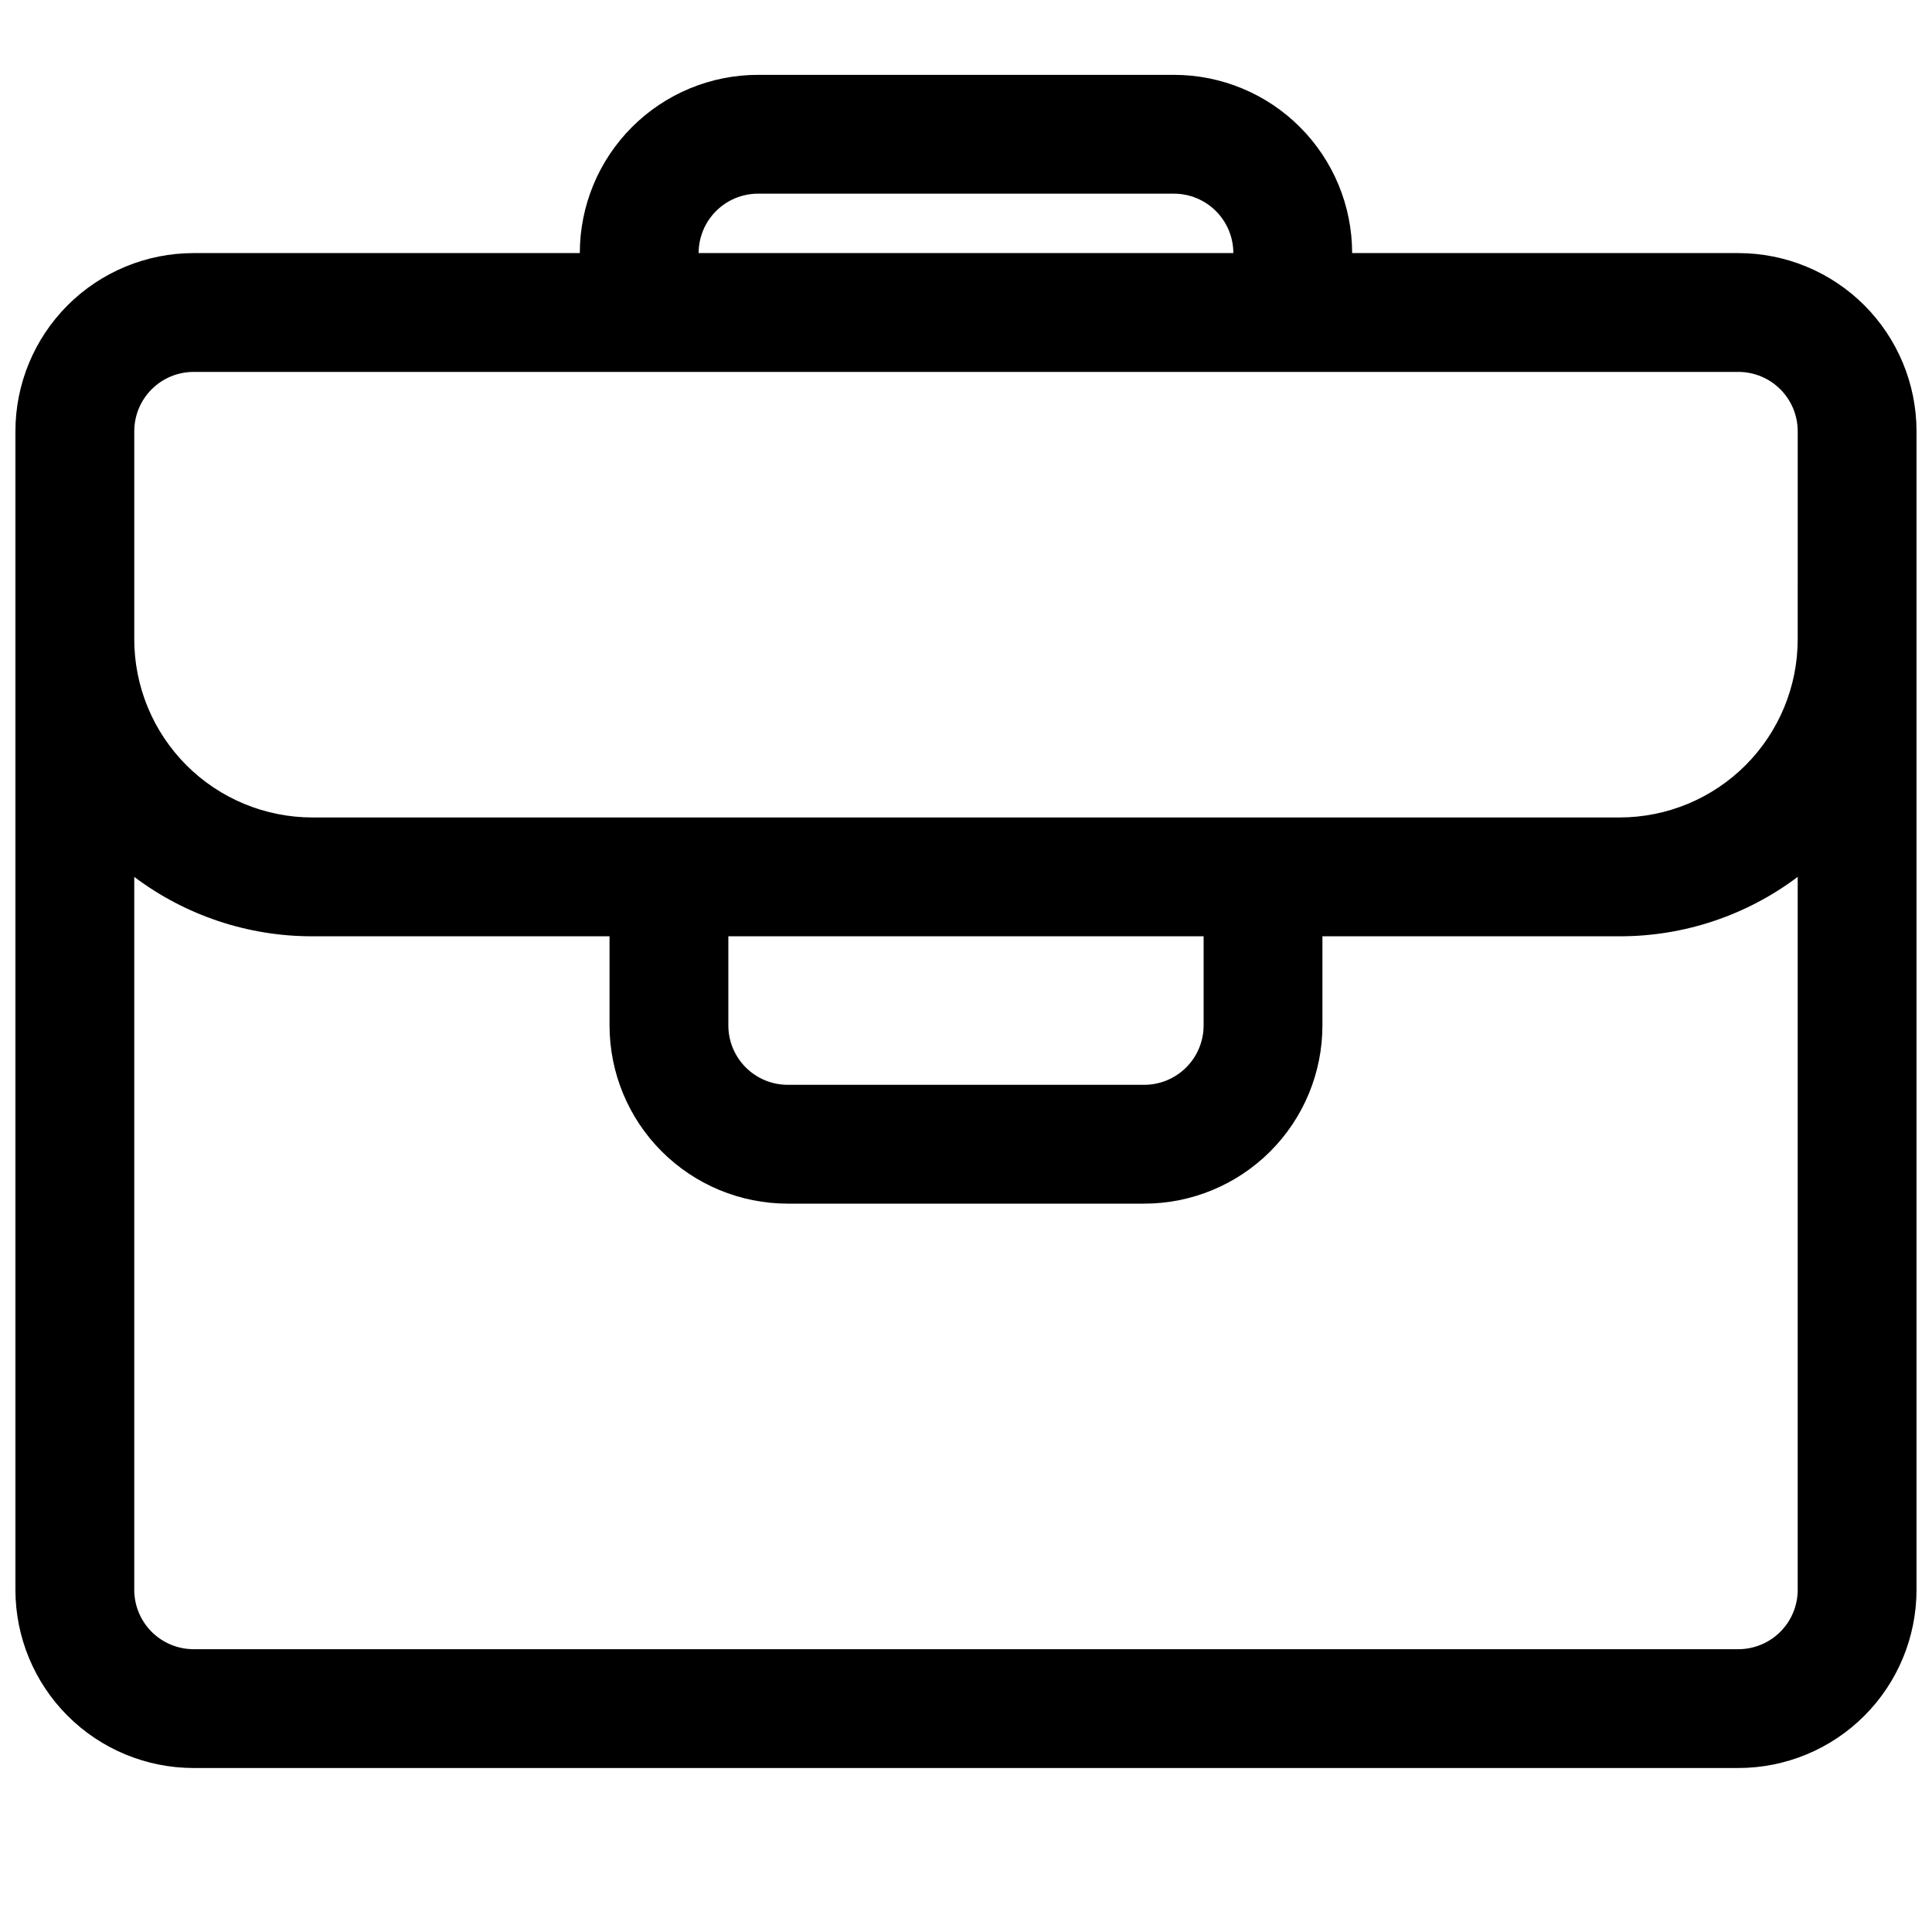 <?xml version="1.0" encoding="UTF-8"?>
<!-- Uploaded to: ICON Repo, www.iconrepo.com, Generator: ICON Repo Mixer Tools -->
<svg width="800px" height="800px" version="1.1" viewBox="144 144 512 512" xmlns="http://www.w3.org/2000/svg">
 <defs>
  <clipPath id="a">
   <path d="m148.09 163h503.81v450h-503.81z"/>
  </clipPath>
 </defs>
 <g clip-path="url(#a)">
  <path d="m604.67 211.07h-102.34c0-12.527-4.977-24.539-13.836-33.398-8.855-8.859-20.871-13.836-33.398-13.836h-110.21c-12.527 0-24.539 4.977-33.398 13.836s-13.832 20.871-13.832 33.398h-102.34c-12.523 0-24.539 4.977-33.398 13.832-8.855 8.859-13.832 20.871-13.832 33.398v307.01c0 12.523 4.977 24.539 13.832 33.398 8.859 8.855 20.875 13.832 33.398 13.832h409.35c12.527 0 24.539-4.977 33.398-13.832 8.855-8.859 13.832-20.875 13.832-33.398v-307.01c0-12.527-4.977-24.539-13.832-33.398-8.859-8.855-20.871-13.832-33.398-13.832zm-259.78-15.746h110.21c4.176 0 8.18 1.66 11.133 4.613s4.613 6.957 4.613 11.133h-141.7c0-4.176 1.66-8.18 4.613-11.133s6.957-4.613 11.133-4.613zm259.78 385.73h-409.35c-4.176 0-8.18-1.66-11.133-4.609-2.949-2.953-4.609-6.957-4.609-11.133v-188.93c13.609 10.25 30.195 15.777 47.23 15.742h78.723v23.617c0 12.527 4.977 24.539 13.832 33.398 8.859 8.859 20.871 13.836 33.398 13.836h94.465c12.527 0 24.539-4.977 33.398-13.836s13.832-20.871 13.832-33.398v-23.617h78.723c17.039 0.035 33.621-5.492 47.23-15.742v188.93c0 4.176-1.656 8.18-4.609 11.133-2.953 2.949-6.957 4.609-11.133 4.609zm-267.65-188.93h125.95v23.617c0 4.176-1.66 8.18-4.613 11.133s-6.957 4.613-11.133 4.613h-94.465c-4.176 0-8.18-1.66-11.133-4.613-2.953-2.953-4.609-6.957-4.609-11.133zm283.39-78.719c0 12.527-4.977 24.539-13.832 33.398-8.859 8.859-20.871 13.832-33.398 13.832h-346.37c-12.523 0-24.539-4.973-33.398-13.832-8.855-8.859-13.832-20.871-13.832-33.398v-55.105c0-4.176 1.66-8.18 4.609-11.133 2.953-2.953 6.957-4.609 11.133-4.609h409.35c4.176 0 8.18 1.656 11.133 4.609 2.953 2.953 4.609 6.957 4.609 11.133z"/>
 </g>
</svg>